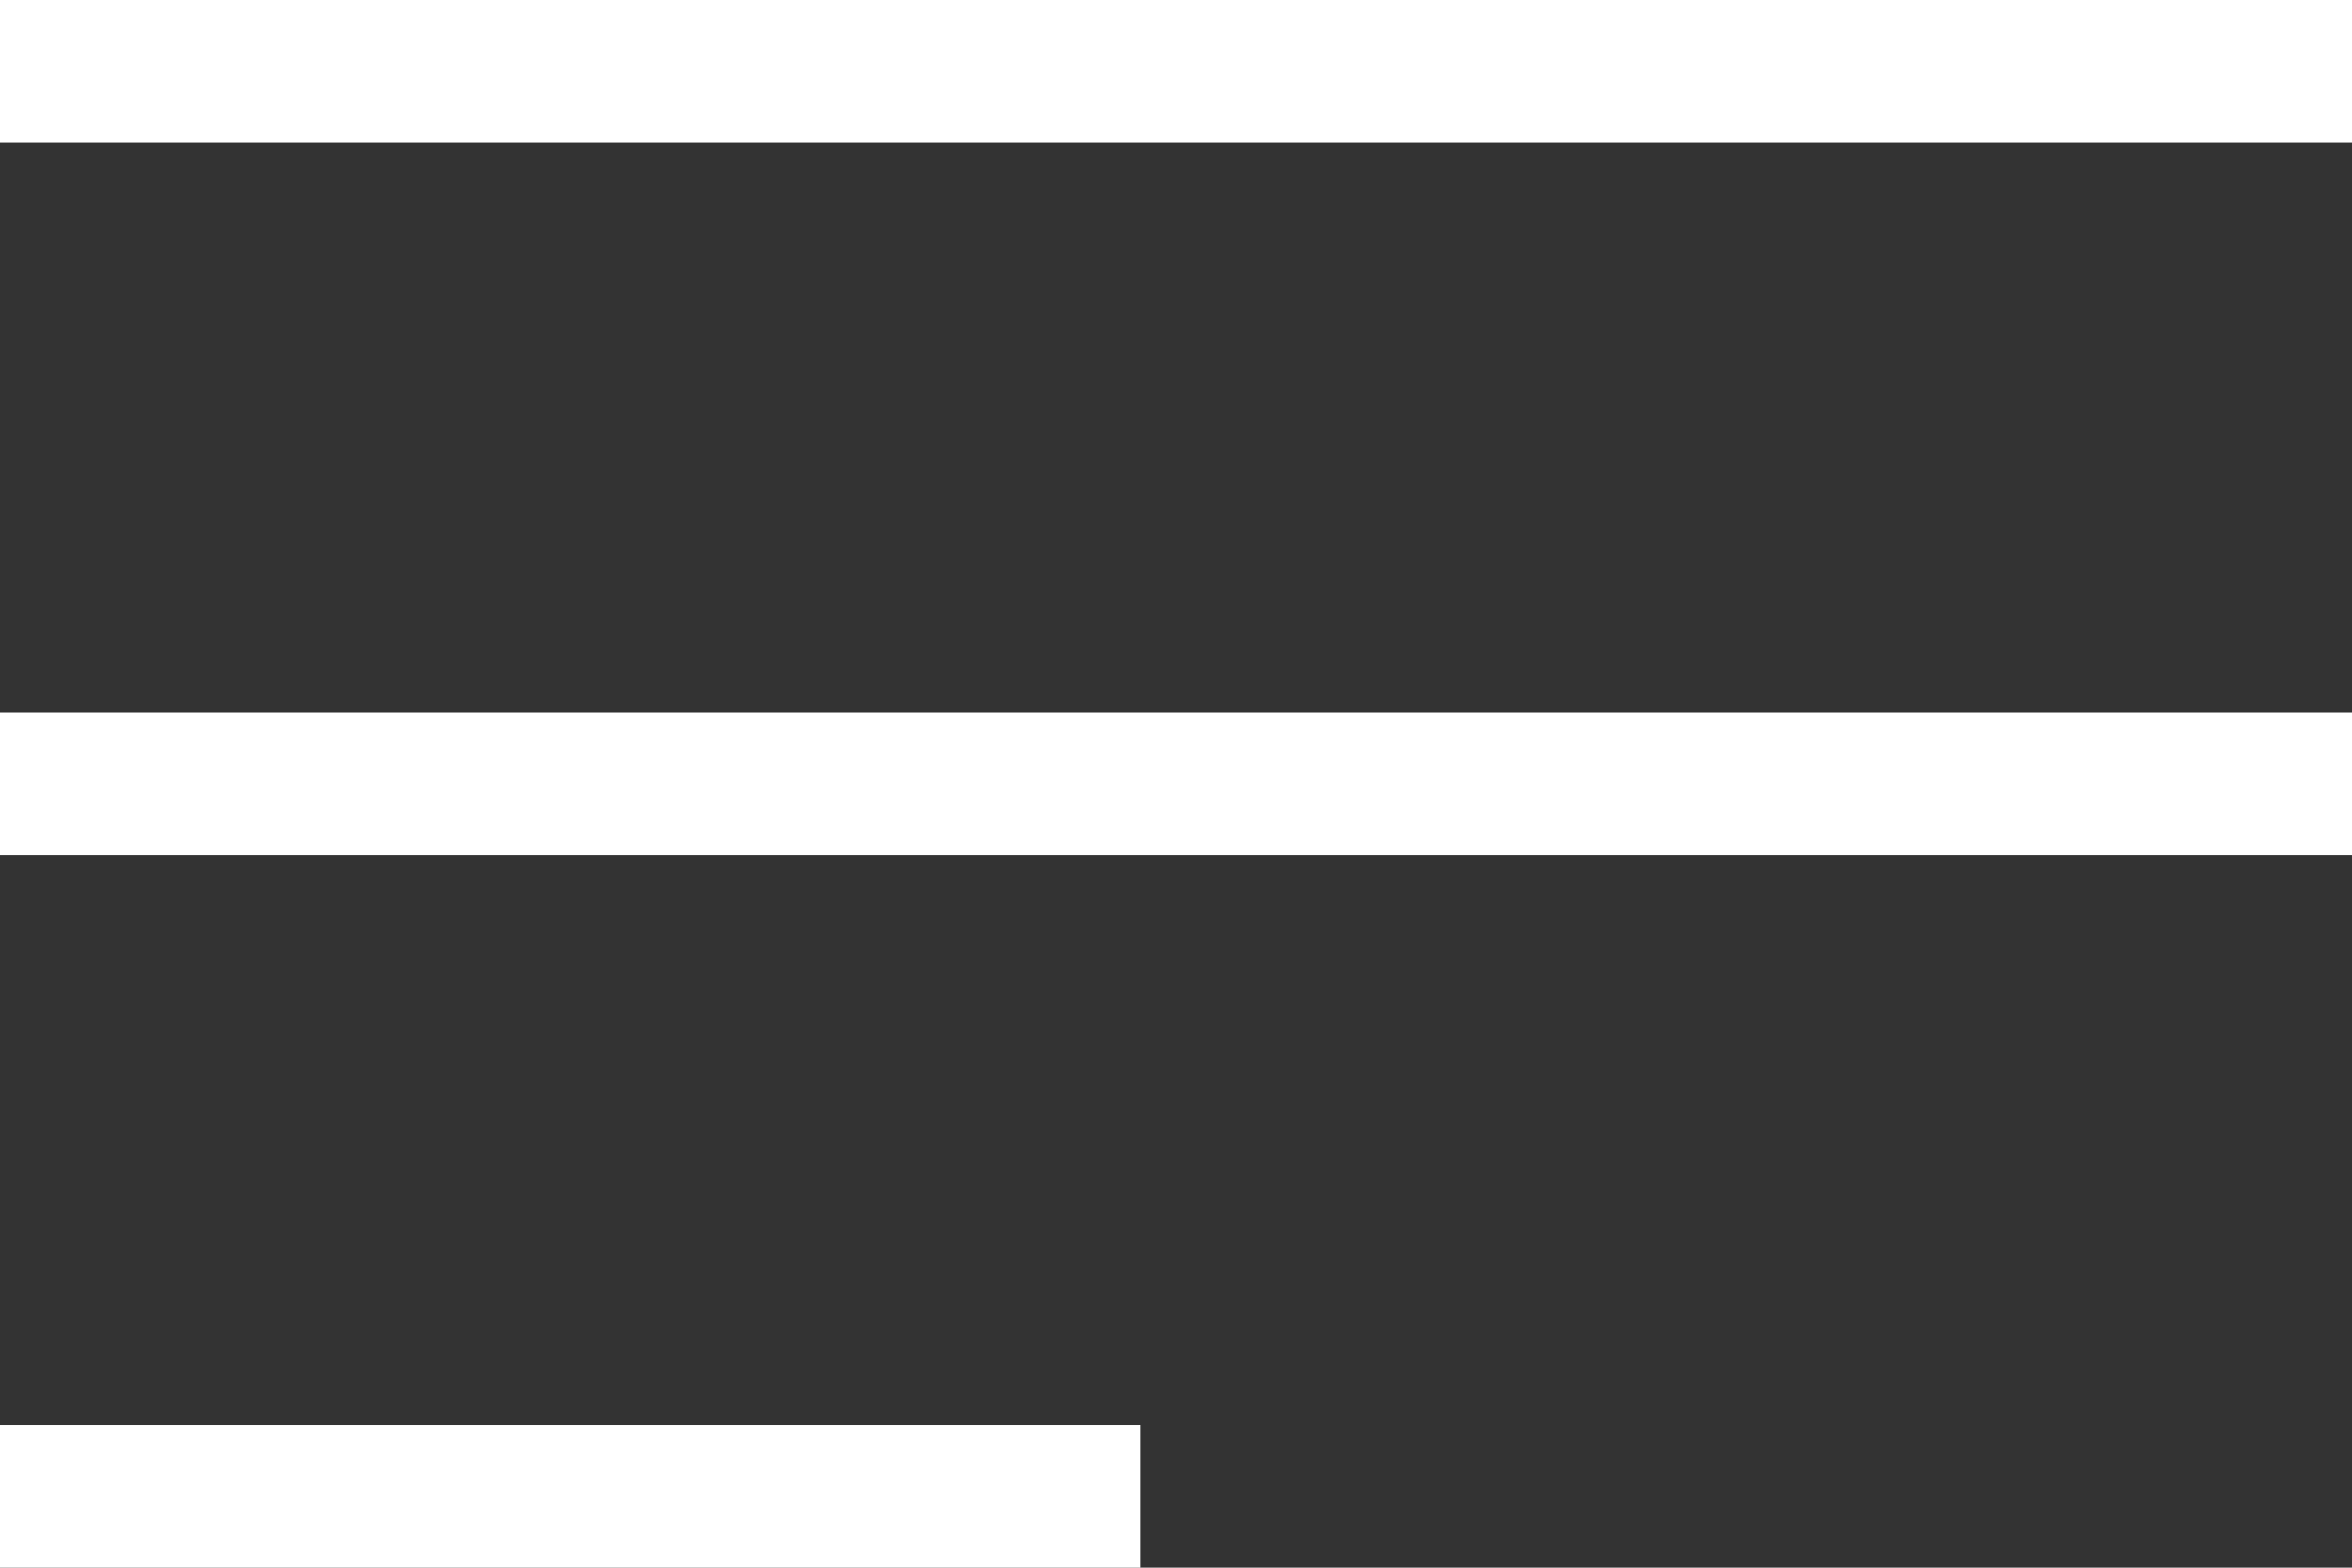 <svg xmlns="http://www.w3.org/2000/svg" viewBox="0 0 991.4 660.9"><rect x="0" y="0" width="991.4" height="660.9" fill="#333333" stroke="none"/><defs><style>      .cls-1 {        fill: #fff;      }    </style></defs><g><g id="Laag_1"><g id="Group_10"><rect class="cls-1" width="991.4" height="60.1"></rect><rect class="cls-1" y="300.4" width="991.4" height="60.1"></rect><rect class="cls-1" y="600.8" width="480.7" height="60.1"></rect></g></g></g></svg>